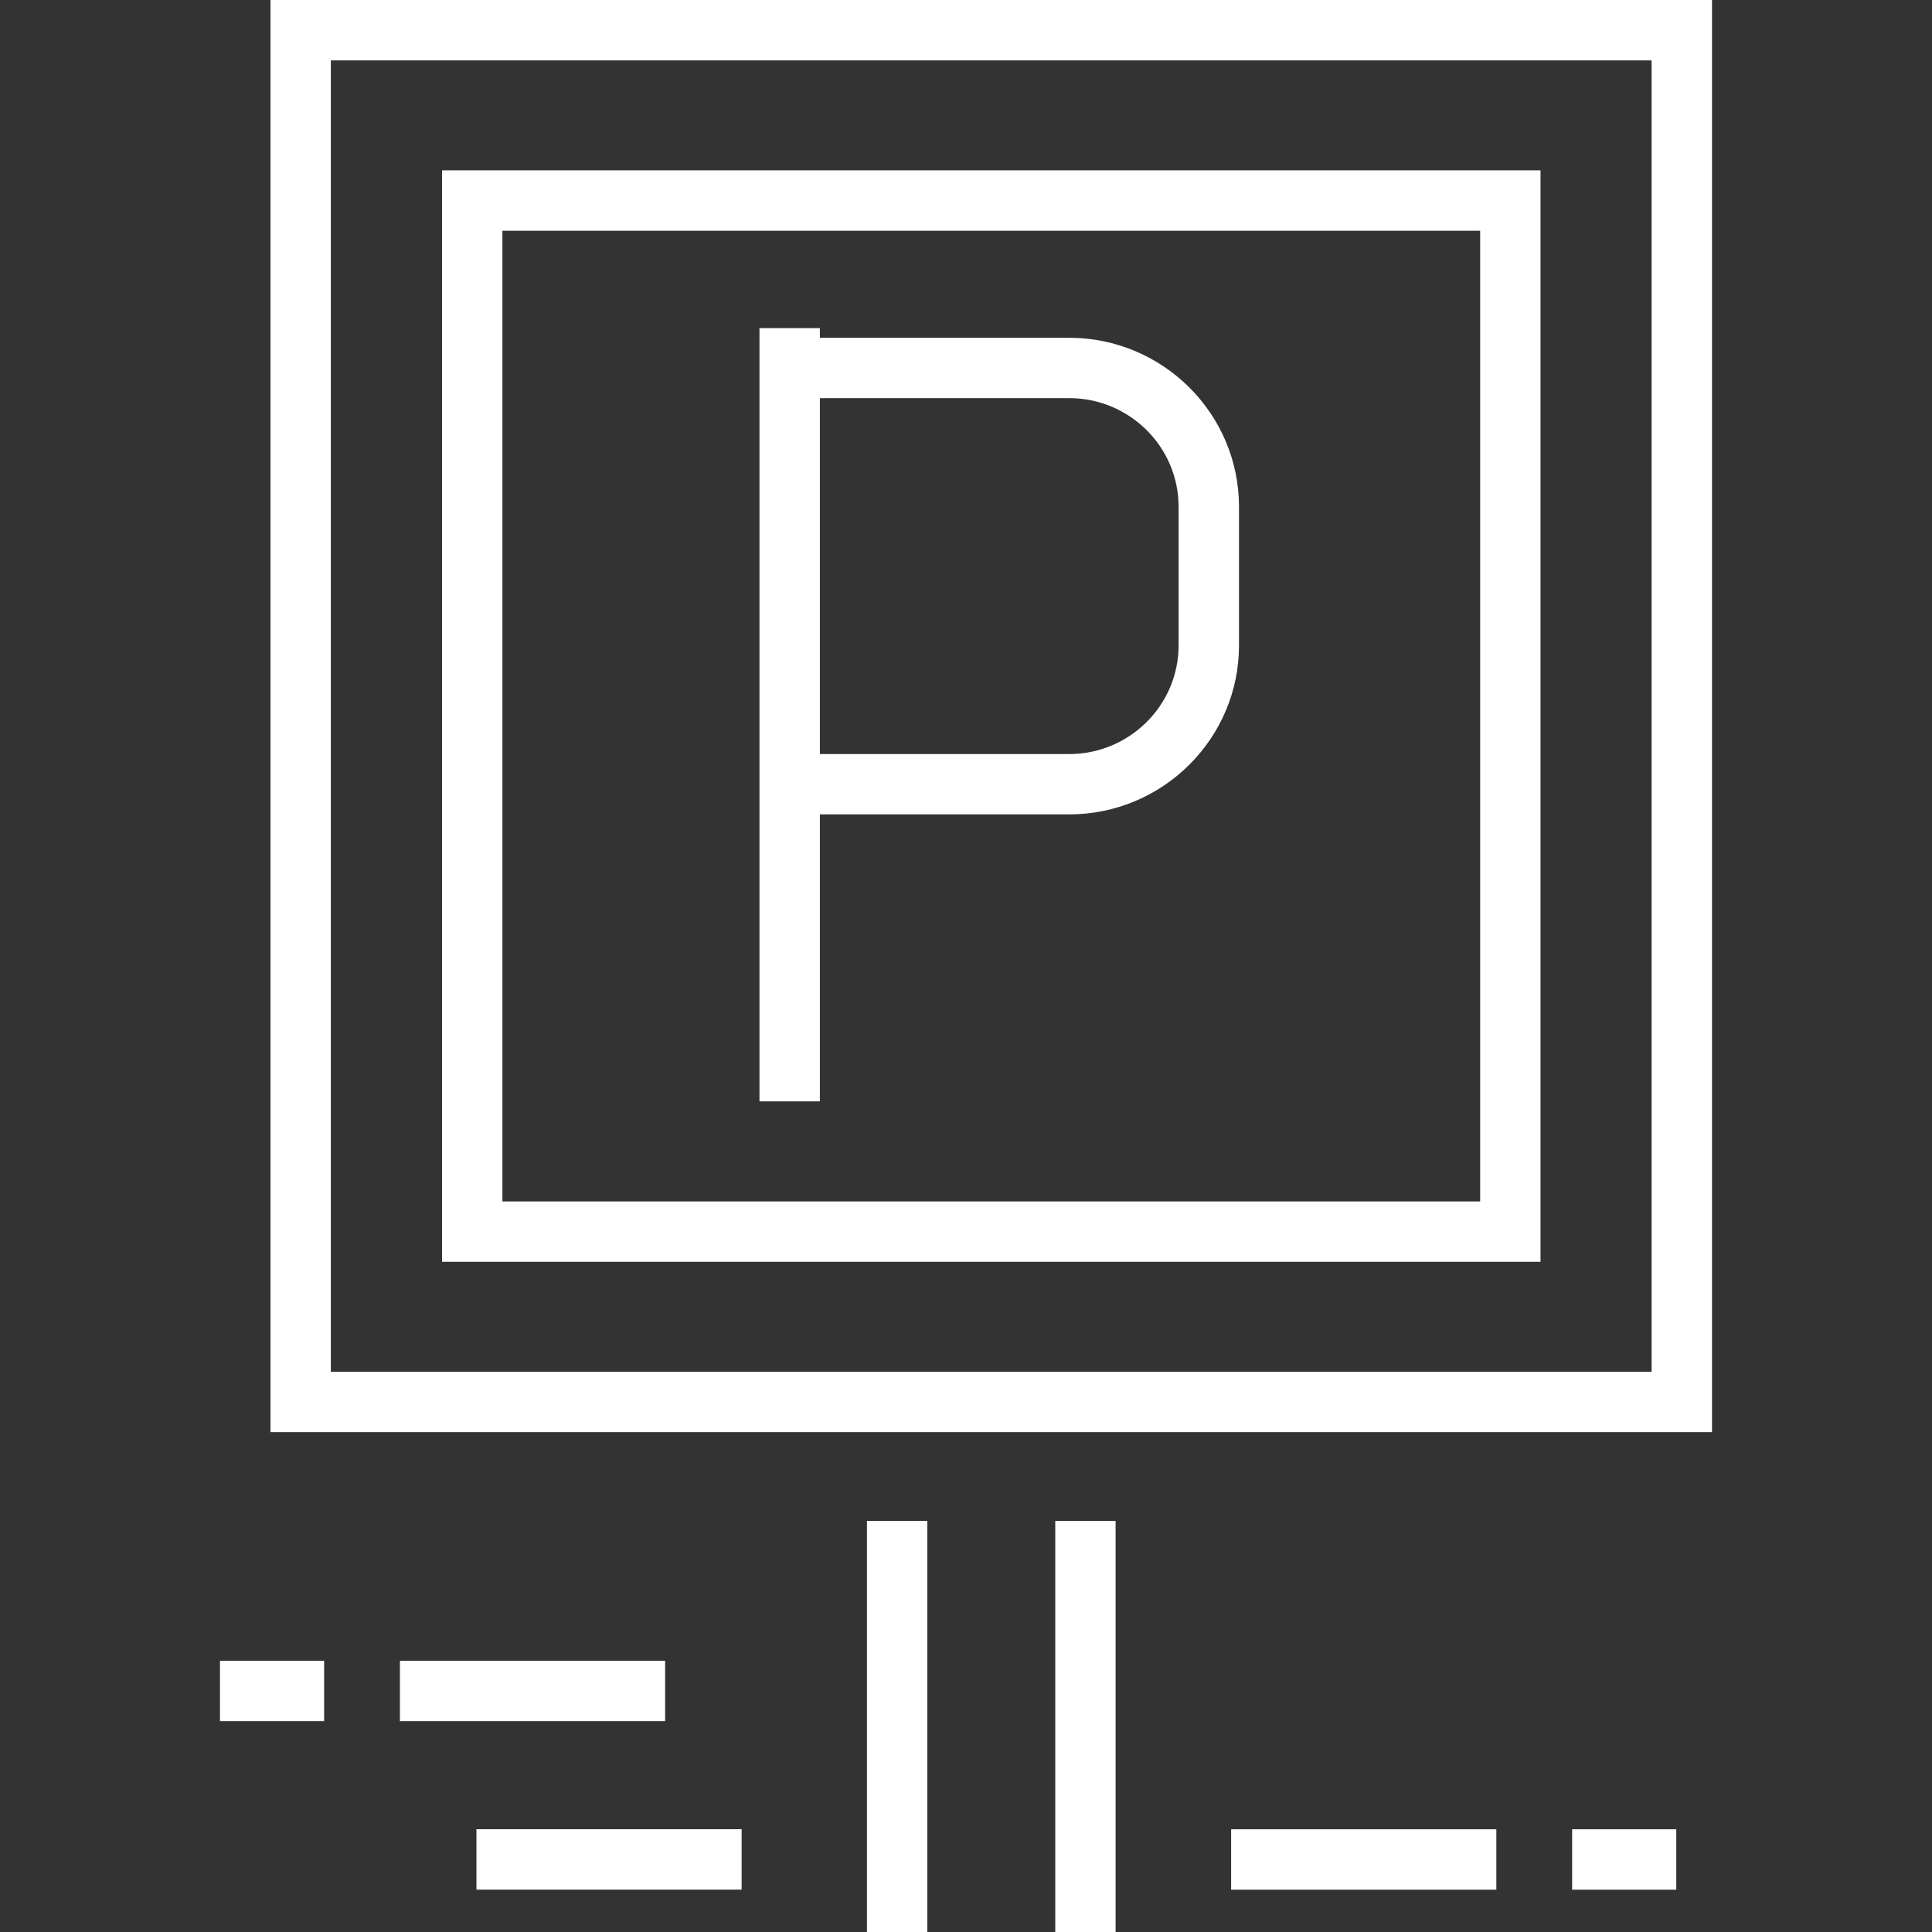 <svg width="30" height="30" viewBox="0 0 30 30" fill="none" xmlns="http://www.w3.org/2000/svg">
<rect x="0" y="0" width="30" height="30" fill="#333333" stroke="none"/>
<path d="M10.328 25.789H6.21V26.726H10.328V25.789Z" fill="white"/>
<path d="M11.516 28.404H7.398V29.342H11.516V28.404Z" fill="white"/>
<path d="M5.033 25.789H3.416V26.726H5.033V25.789Z" fill="white"/>
<path d="M23.235 28.405H19.117V29.343H23.235V28.405Z" fill="white"/>
<path d="M26.029 28.405H24.412V29.343H26.029V28.405Z" fill="white"/>
<path d="M26.584 22.238H4.2V0H26.584L26.584 22.238ZM5.137 21.301H25.646V0.938H5.137V21.301Z" fill="white"/>
<path d="M14.399 23.617H13.462V30H14.399V23.617Z" fill="white"/>
<path d="M17.323 23.617H16.386V30H17.323V23.617Z" fill="white"/>
<path d="M23.921 19.593H6.864V2.645H23.921V19.593ZM7.801 18.656H22.984V3.583H7.801V18.656Z" fill="white"/>
<path d="M16.601 12.646H12.365V11.709H16.601C17.538 11.709 18.301 10.952 18.301 10.023V7.868C18.301 6.938 17.538 6.182 16.601 6.182H12.365V5.245H16.601C18.055 5.245 19.239 6.422 19.239 7.868V10.023C19.239 11.469 18.055 12.646 16.601 12.646Z" fill="white"/>
<path d="M12.731 5.095H11.793V17.102H12.731V5.095Z" fill="white"/>
</svg>
